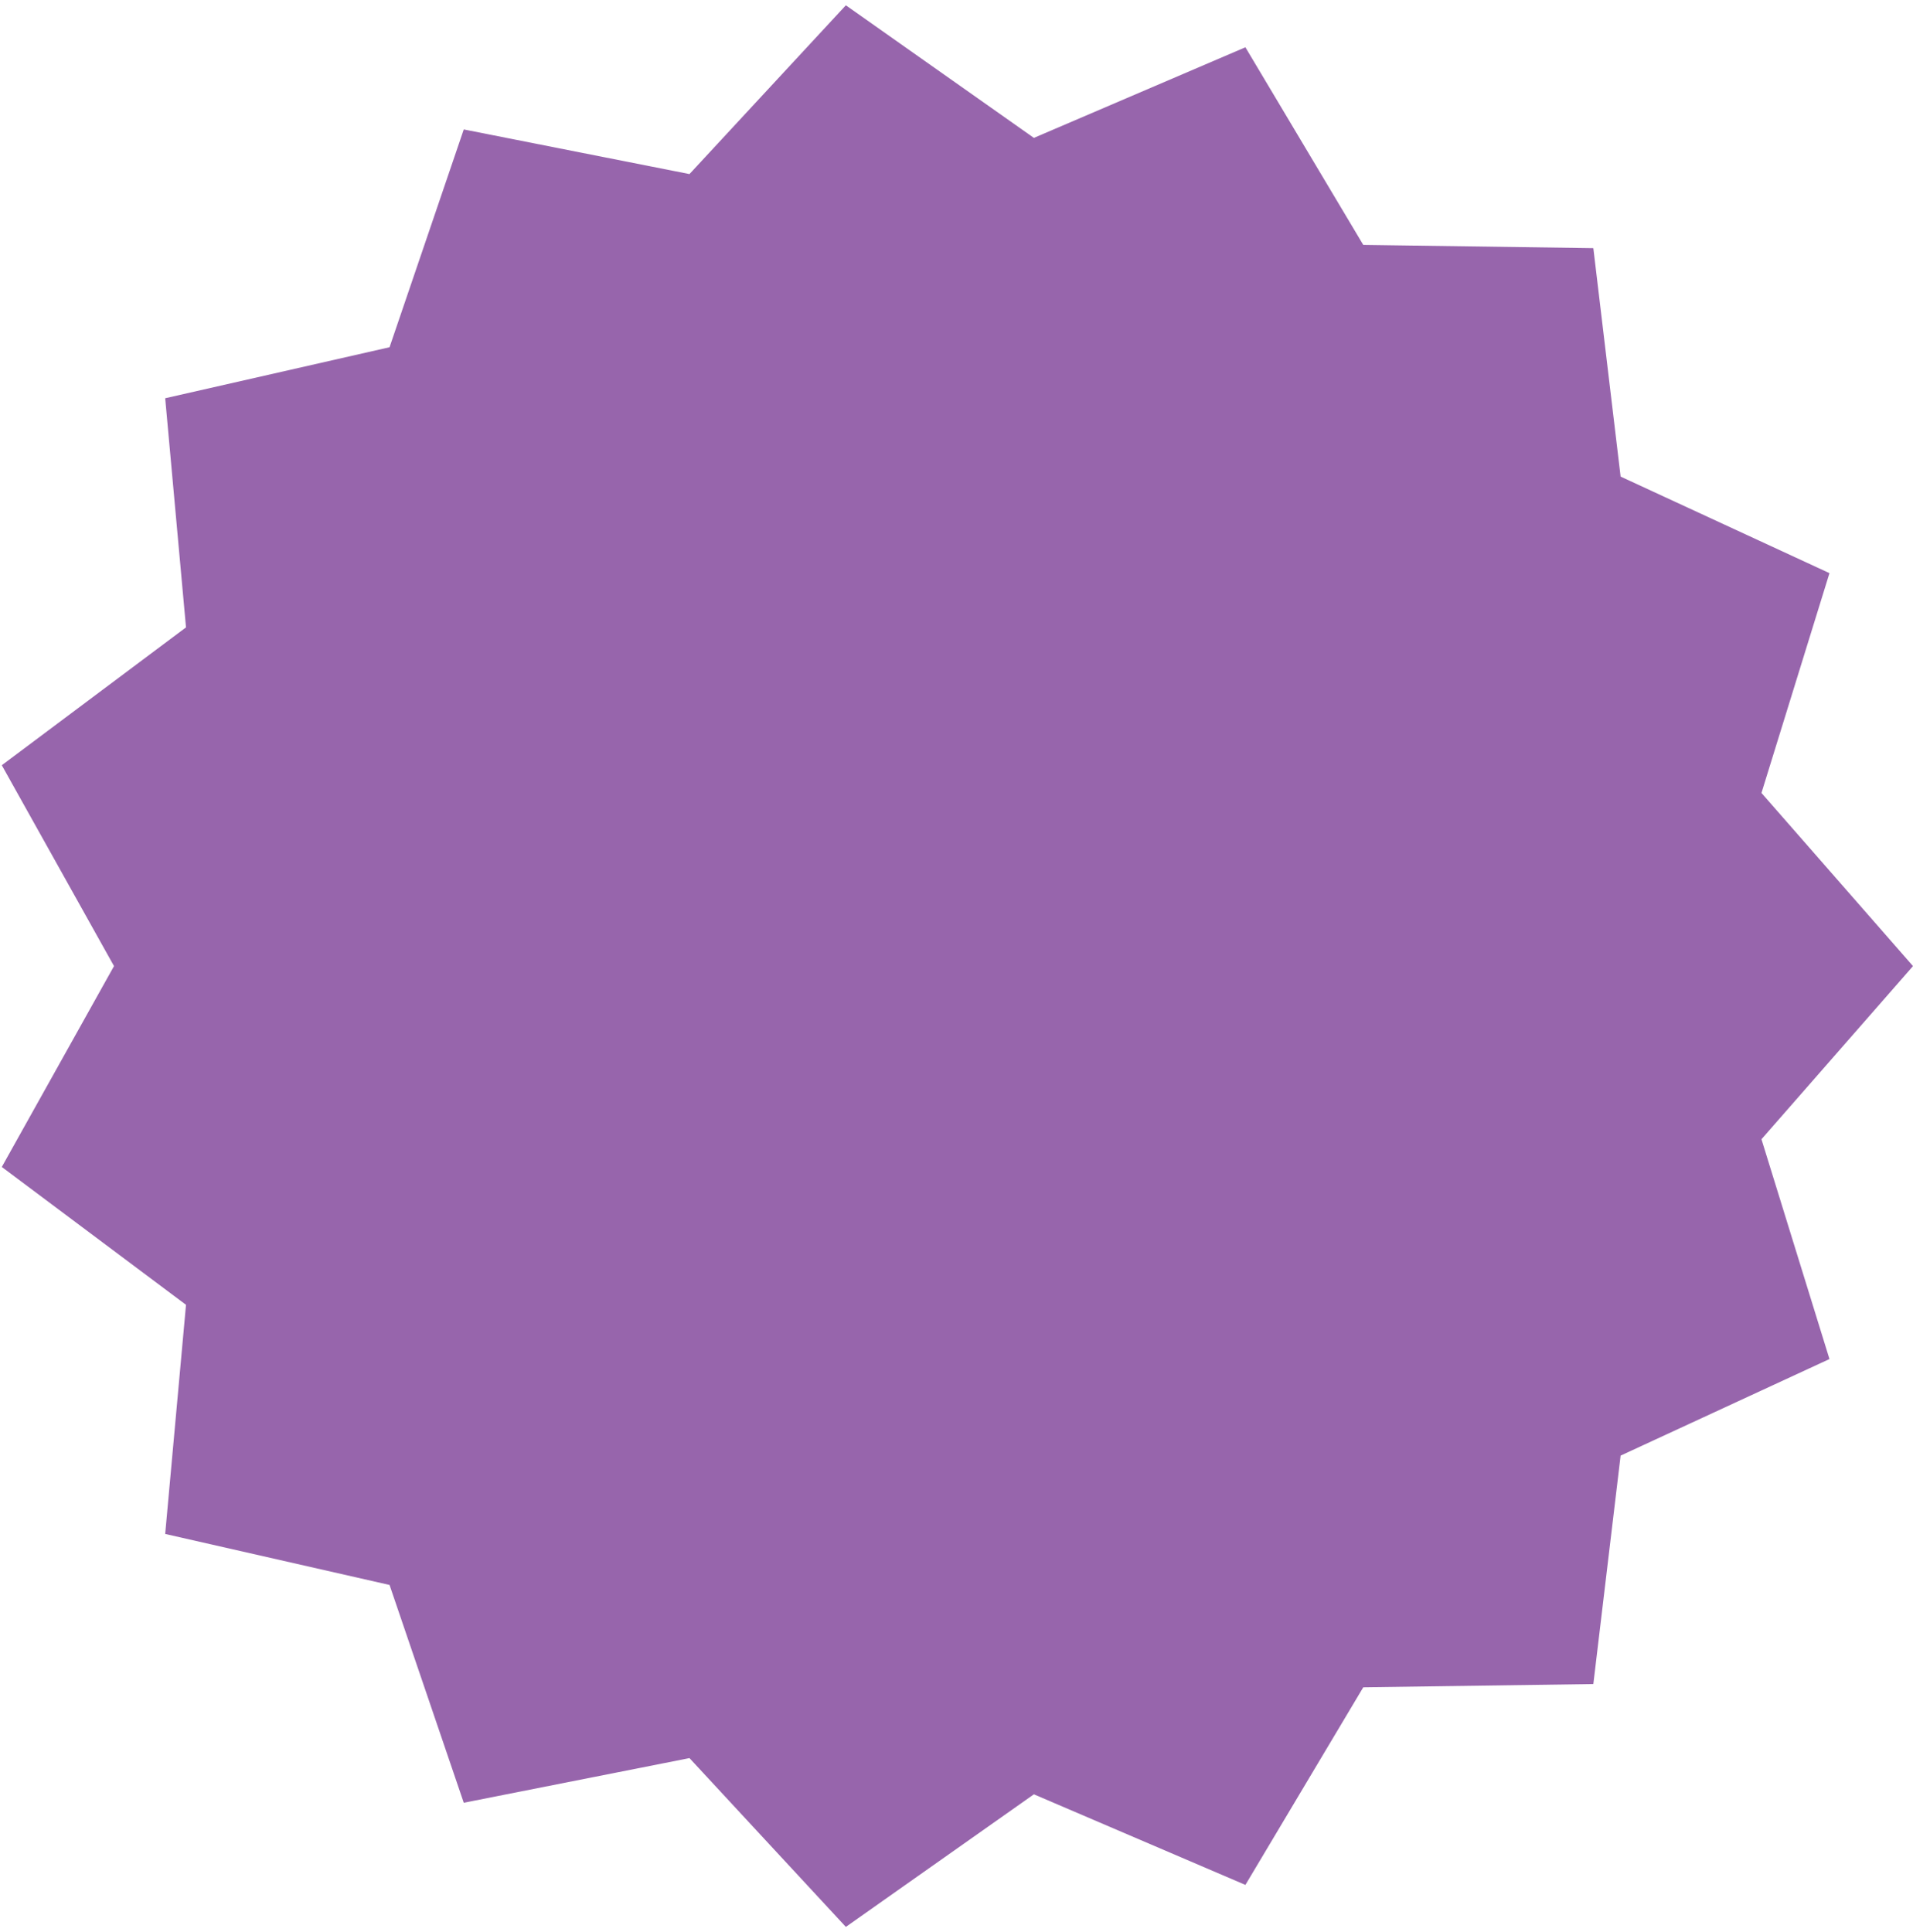 <?xml version="1.0" encoding="UTF-8"?> <svg xmlns="http://www.w3.org/2000/svg" width="99" height="100" viewBox="0 0 99 100" fill="none"> <path d="M99 50L91.158 58.961L94.677 70.337L83.869 75.334L82.457 87.157L70.55 87.326L64.451 97.553L53.505 92.864L43.774 99.726L35.681 90.99L24 93.301L20.16 82.029L8.549 79.389L9.626 67.53L0.093 60.396L5.9 50L0.093 39.604L9.626 32.47L8.549 20.611L20.16 17.971L24 6.699L35.681 9.009L43.774 0.274L53.505 7.136L64.451 2.447L70.55 12.674L82.457 12.843L83.869 24.666L94.677 29.663L91.158 41.039L99 50Z" fill="#9765AC"></path> </svg> 